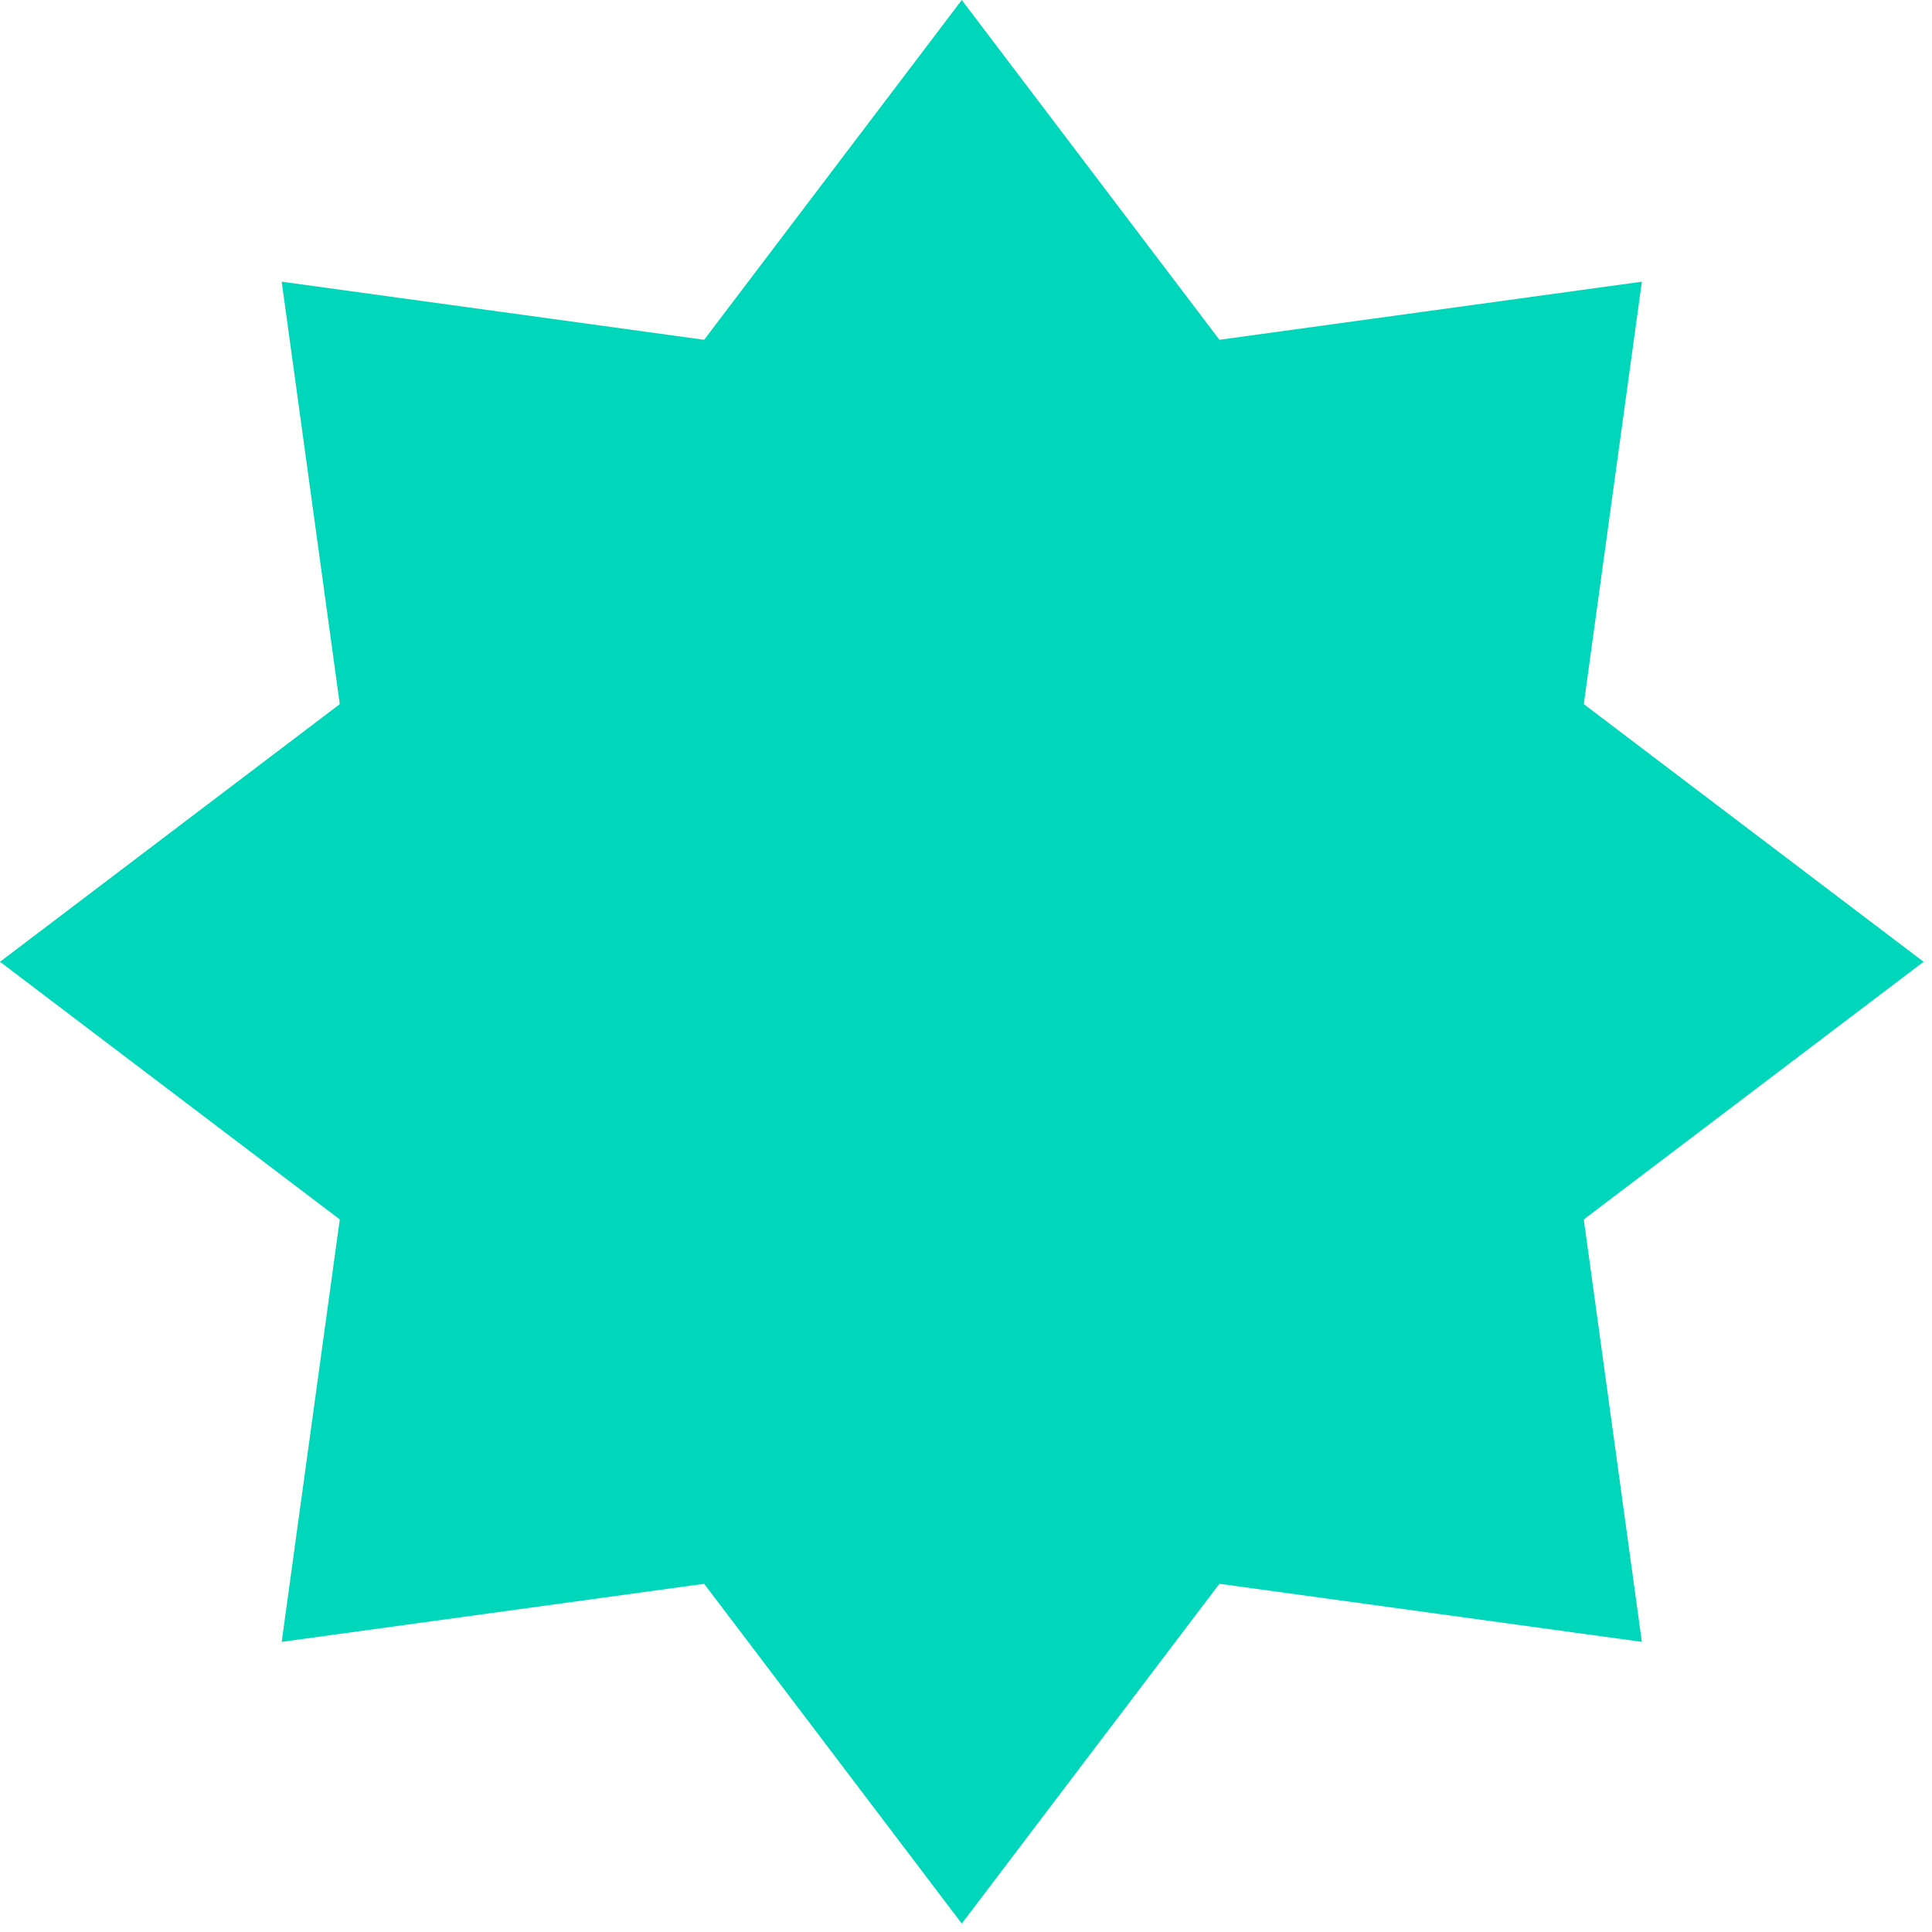 <?xml version="1.0" encoding="UTF-8"?> <svg xmlns="http://www.w3.org/2000/svg" width="93" height="93" viewBox="0 0 93 93" fill="none"><path d="M46.297 0L58.699 16.356L79.034 13.56L76.239 33.895L92.595 46.297L76.239 58.699L79.034 79.034L58.699 76.239L46.297 92.595L33.895 76.239L13.56 79.034L16.356 58.699L0 46.297L16.356 33.895L13.56 13.56L33.895 16.356L46.297 0Z" fill="#00D7BA"></path></svg> 